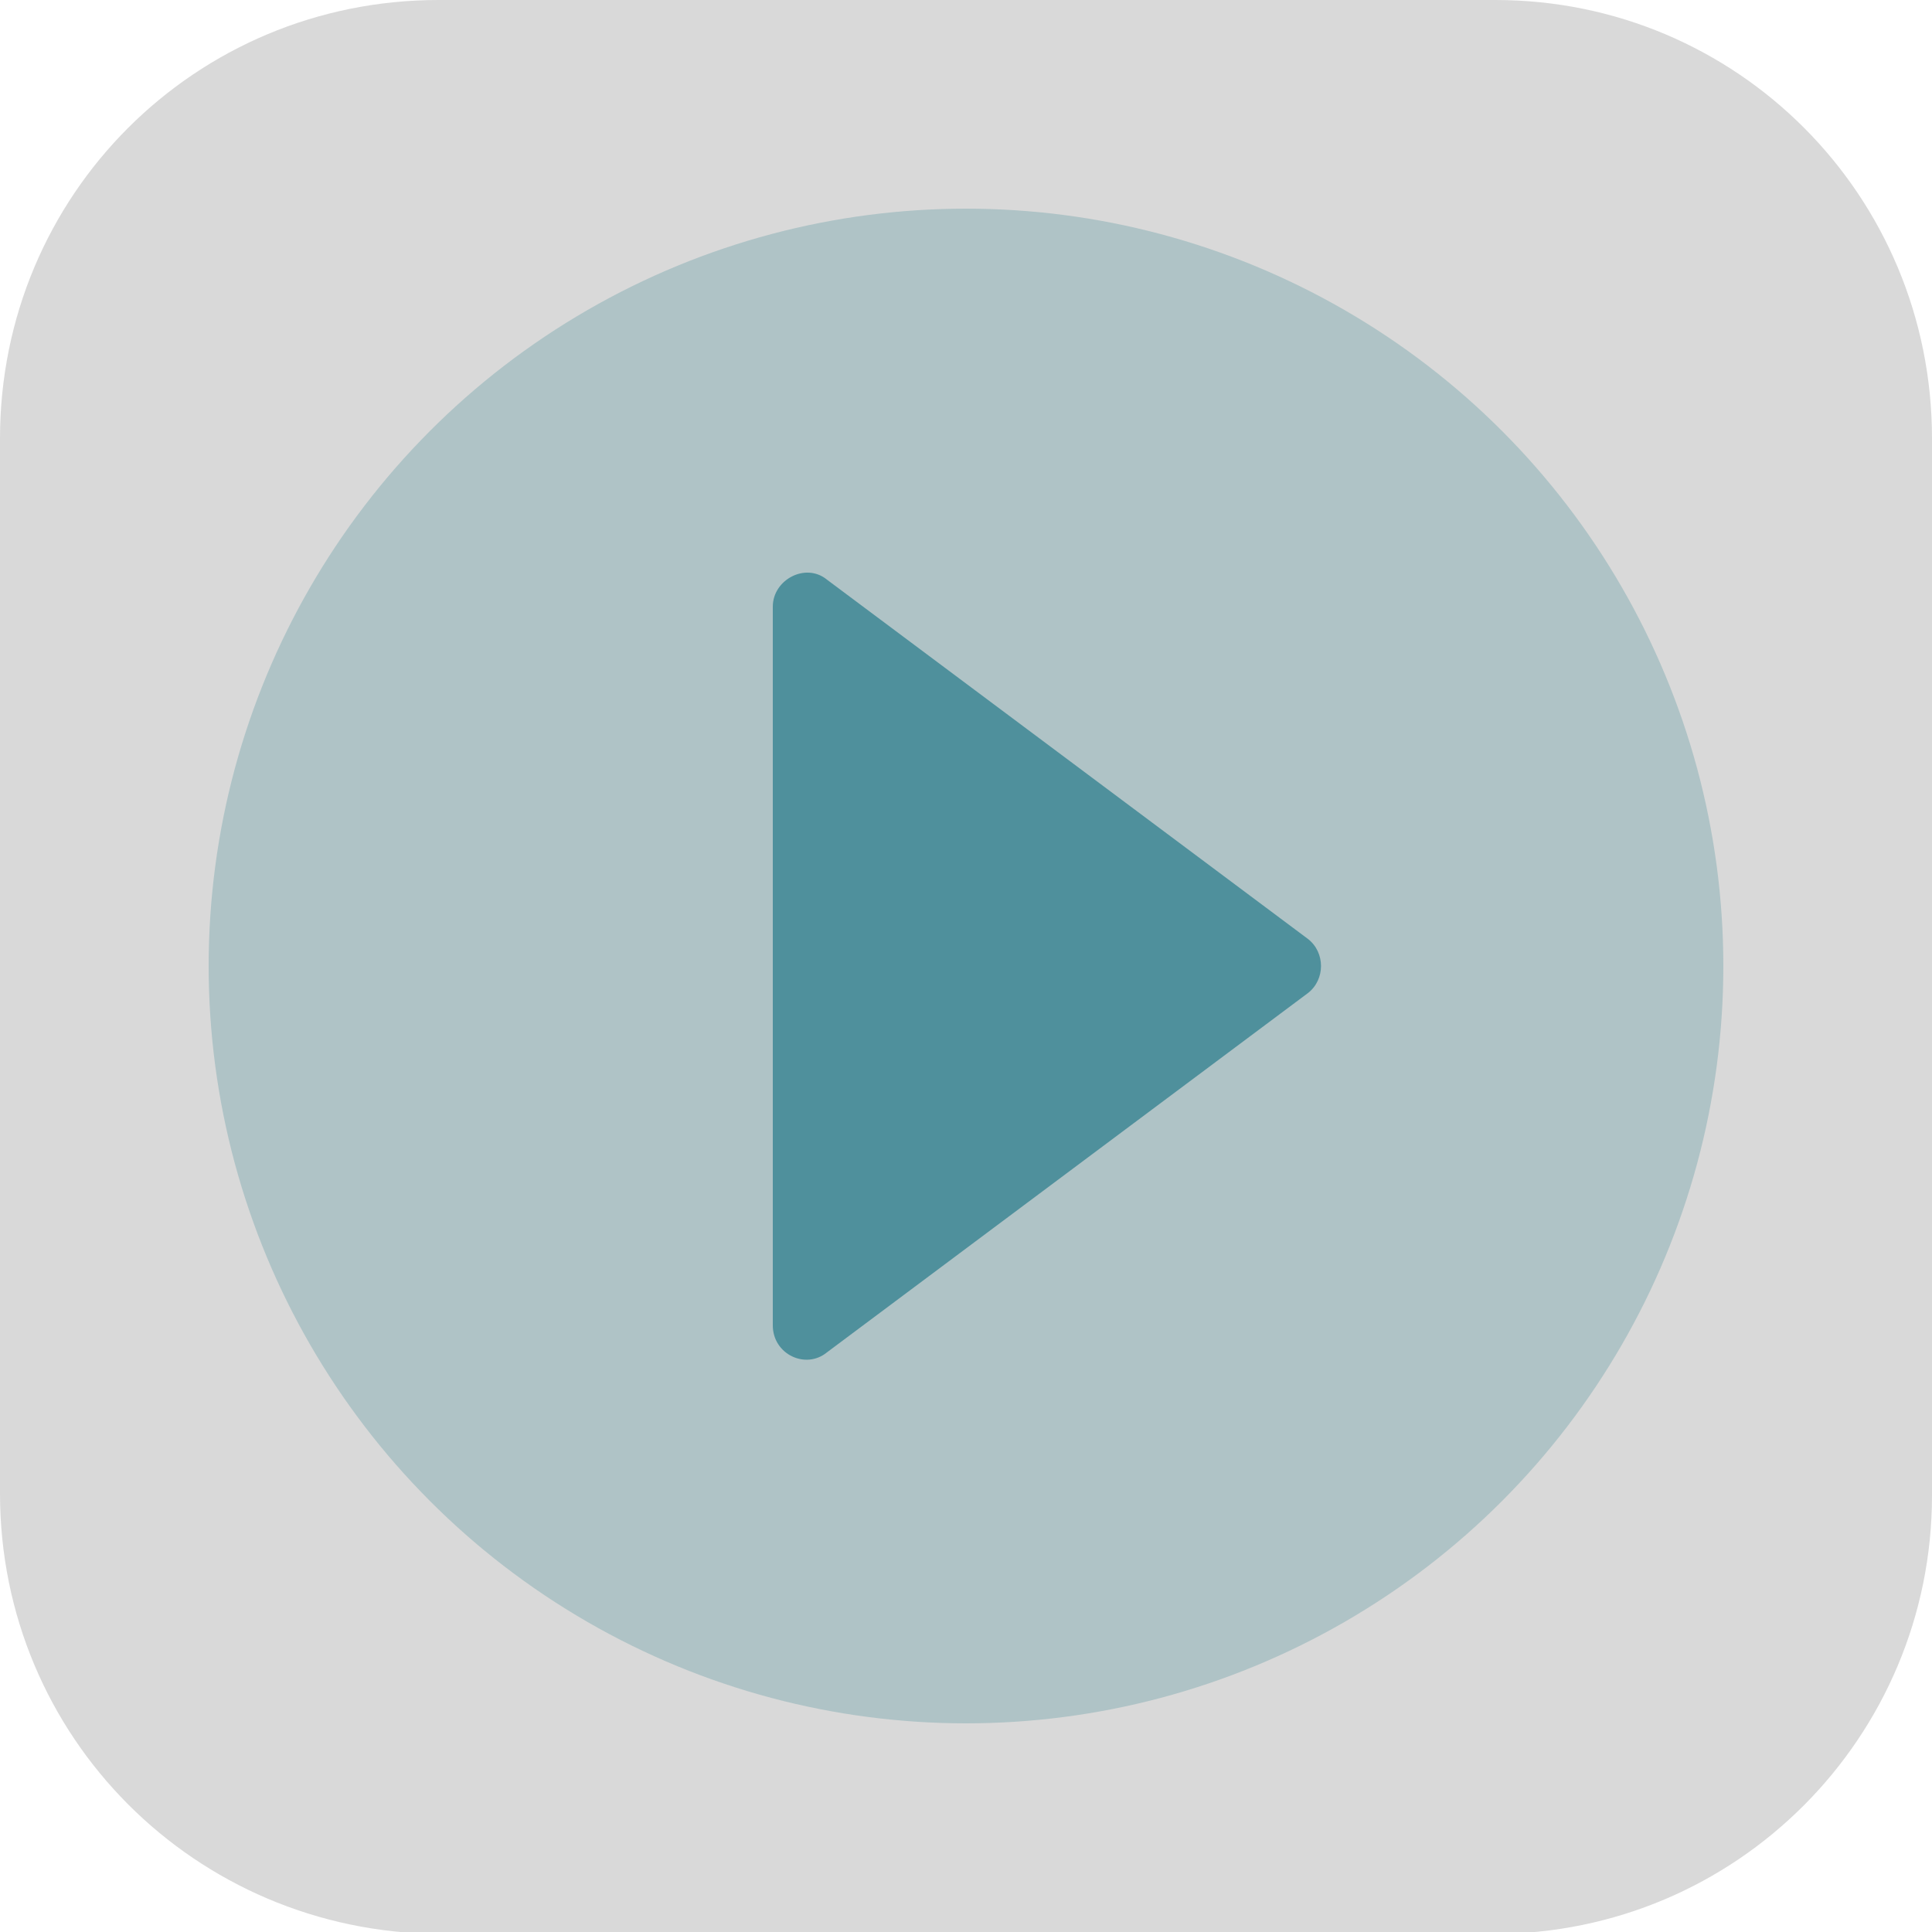 <?xml version="1.0" encoding="UTF-8"?> <svg xmlns="http://www.w3.org/2000/svg" xmlns:xlink="http://www.w3.org/1999/xlink" version="1.1" id="Слой_1" x="0px" y="0px" viewBox="0 0 100 100" style="enable-background:new 0 0 100 100;" xml:space="preserve"> <style type="text/css"> .st0{fill:#D9D9D9;} .st1{opacity:0.3;fill:#4F909C;} .st2{fill-rule:evenodd;clip-rule:evenodd;fill:#4F909C;} </style> <g> <path class="st0" d="M22.7,0h54.7C89.9,0,100,10.1,100,22.7v54.7c0,12.5-10.1,22.7-22.7,22.7H22.7C10.1,100,0,89.9,0,77.3V22.7 C0,10.1,10.1,0,22.7,0z"></path> <circle class="st1" cx="50" cy="50" r="39.2"></circle> <path class="st2" d="M40,68.6L40,31.4c0-1.4,1.7-2.3,2.8-1.4l24.9,18.6c0.9,0.7,0.9,2.1,0,2.8L42.8,70C41.7,70.9,40,70.1,40,68.6z"></path> </g> </svg> 